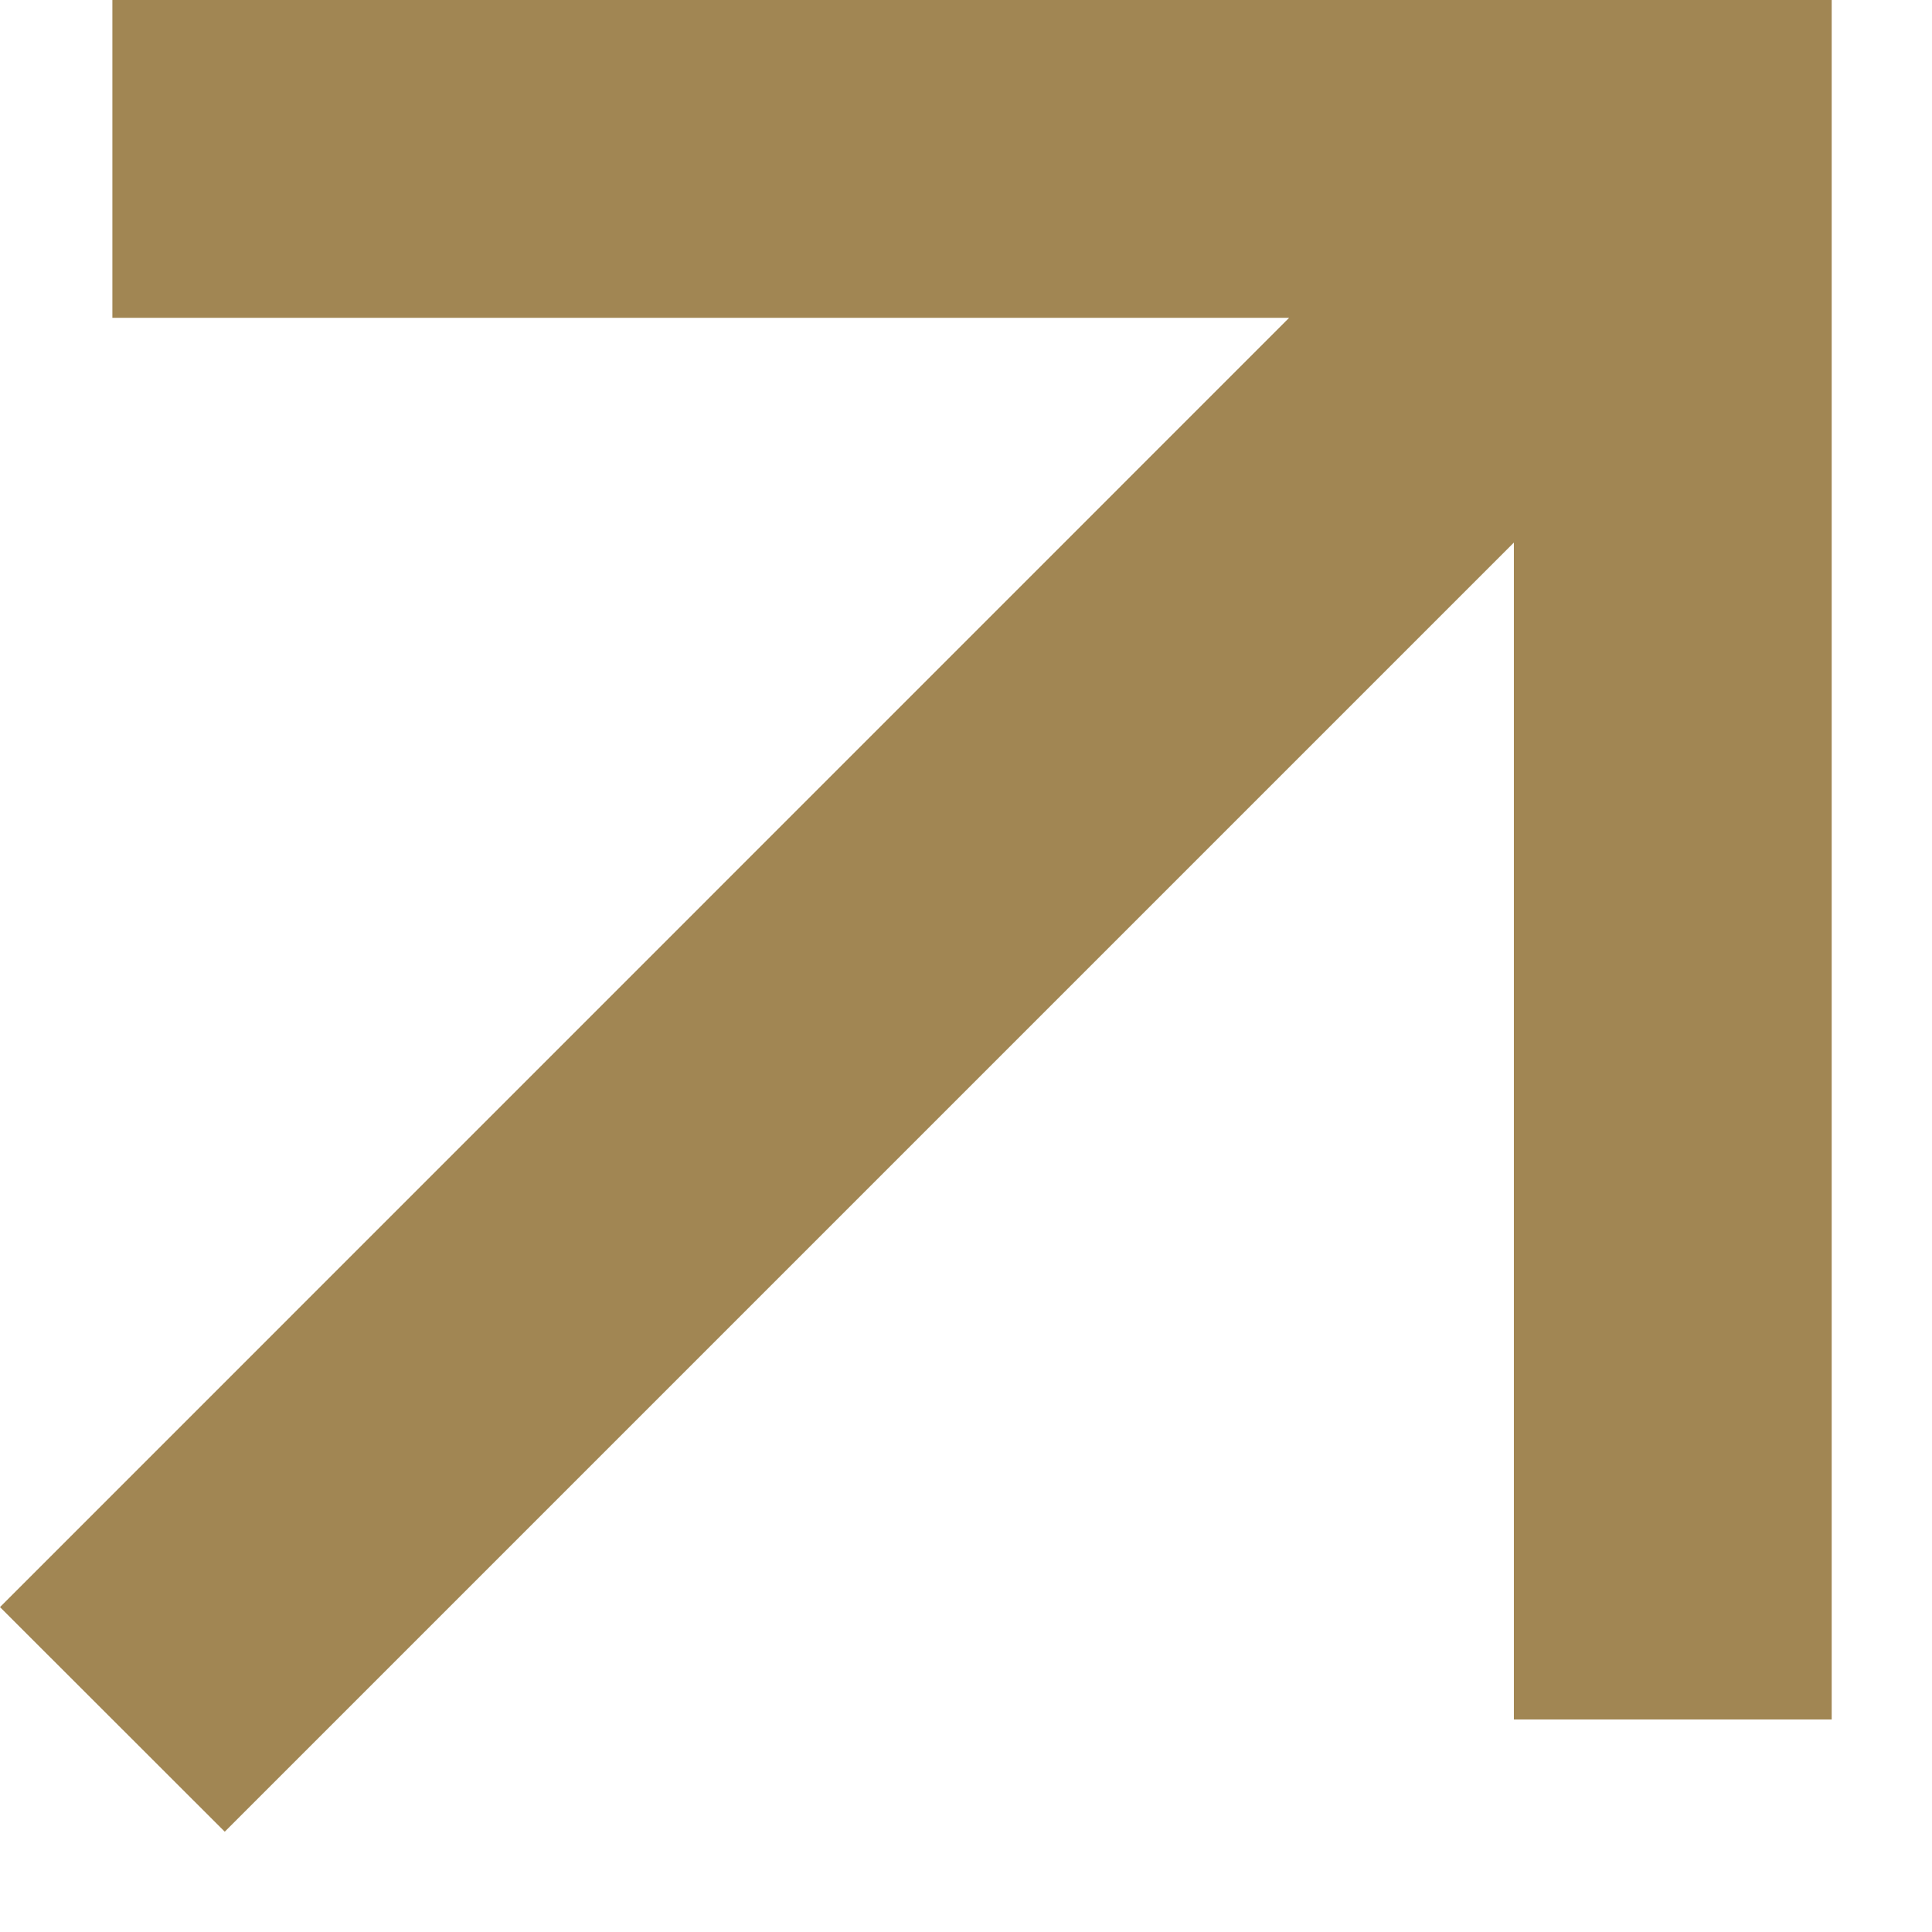 <?xml version="1.0" encoding="utf-8"?>
<svg xmlns="http://www.w3.org/2000/svg" fill="none" height="100%" overflow="visible" preserveAspectRatio="none" style="display: block;" viewBox="0 0 12 12" width="100%">
<path d="M11.377 10.68H9.403V3.37L1.396 11.377L0 9.982L8.007 1.974H0.698V0H11.377V10.68Z" fill="#A18653" id="Vector 2 (Stroke)"/>
</svg>